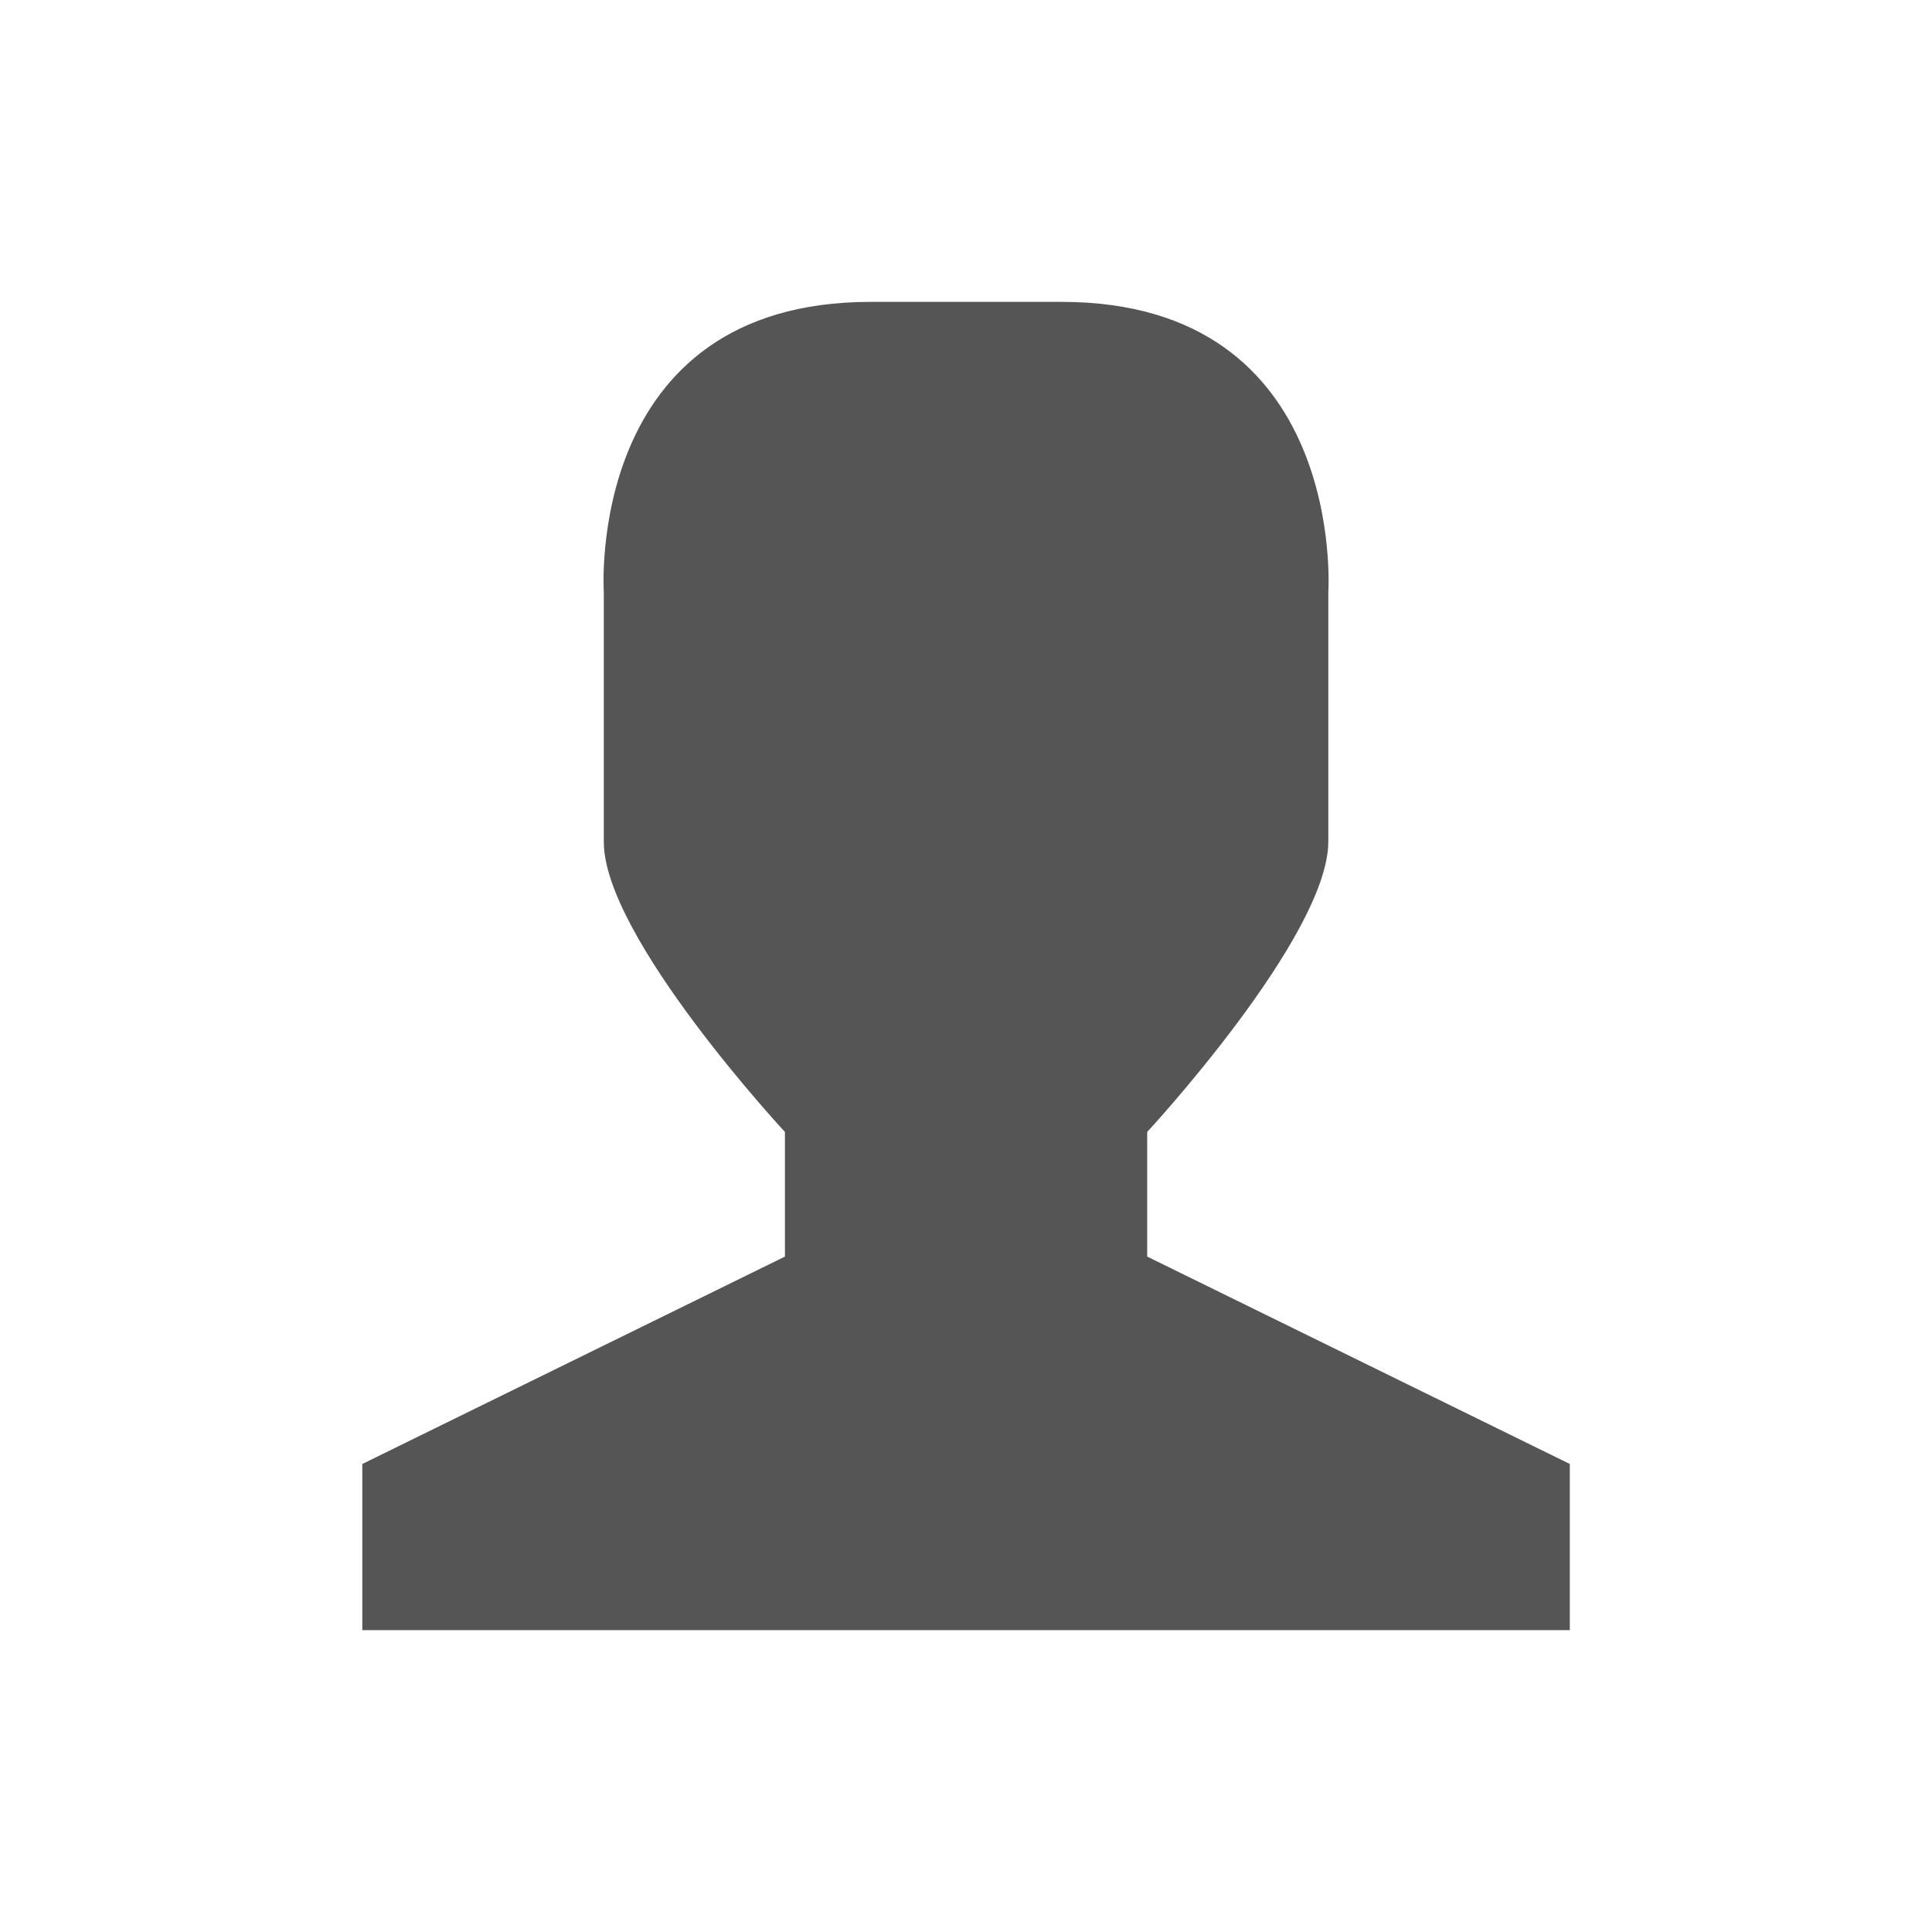 <svg xmlns="http://www.w3.org/2000/svg" viewBox="0 0 32 32">
 <path d="m 14.419 5 3.163 0 c 4.742 0 4.419 4.811 4.419 4.811 l 0 4.127 c 0 1.571 -3 4.811 -3 4.811 l 0 2.064 7 3.435 l 0 2.752 -20 0 l 0 -2.752 7 -3.435 0 -2.064 c 0 0 -3.01 -3.24 -3 -4.811 l 0 -4.127 c 0 0 -0.323 -4.811 4.419 -4.811" style="fill:#555"/>
</svg>
